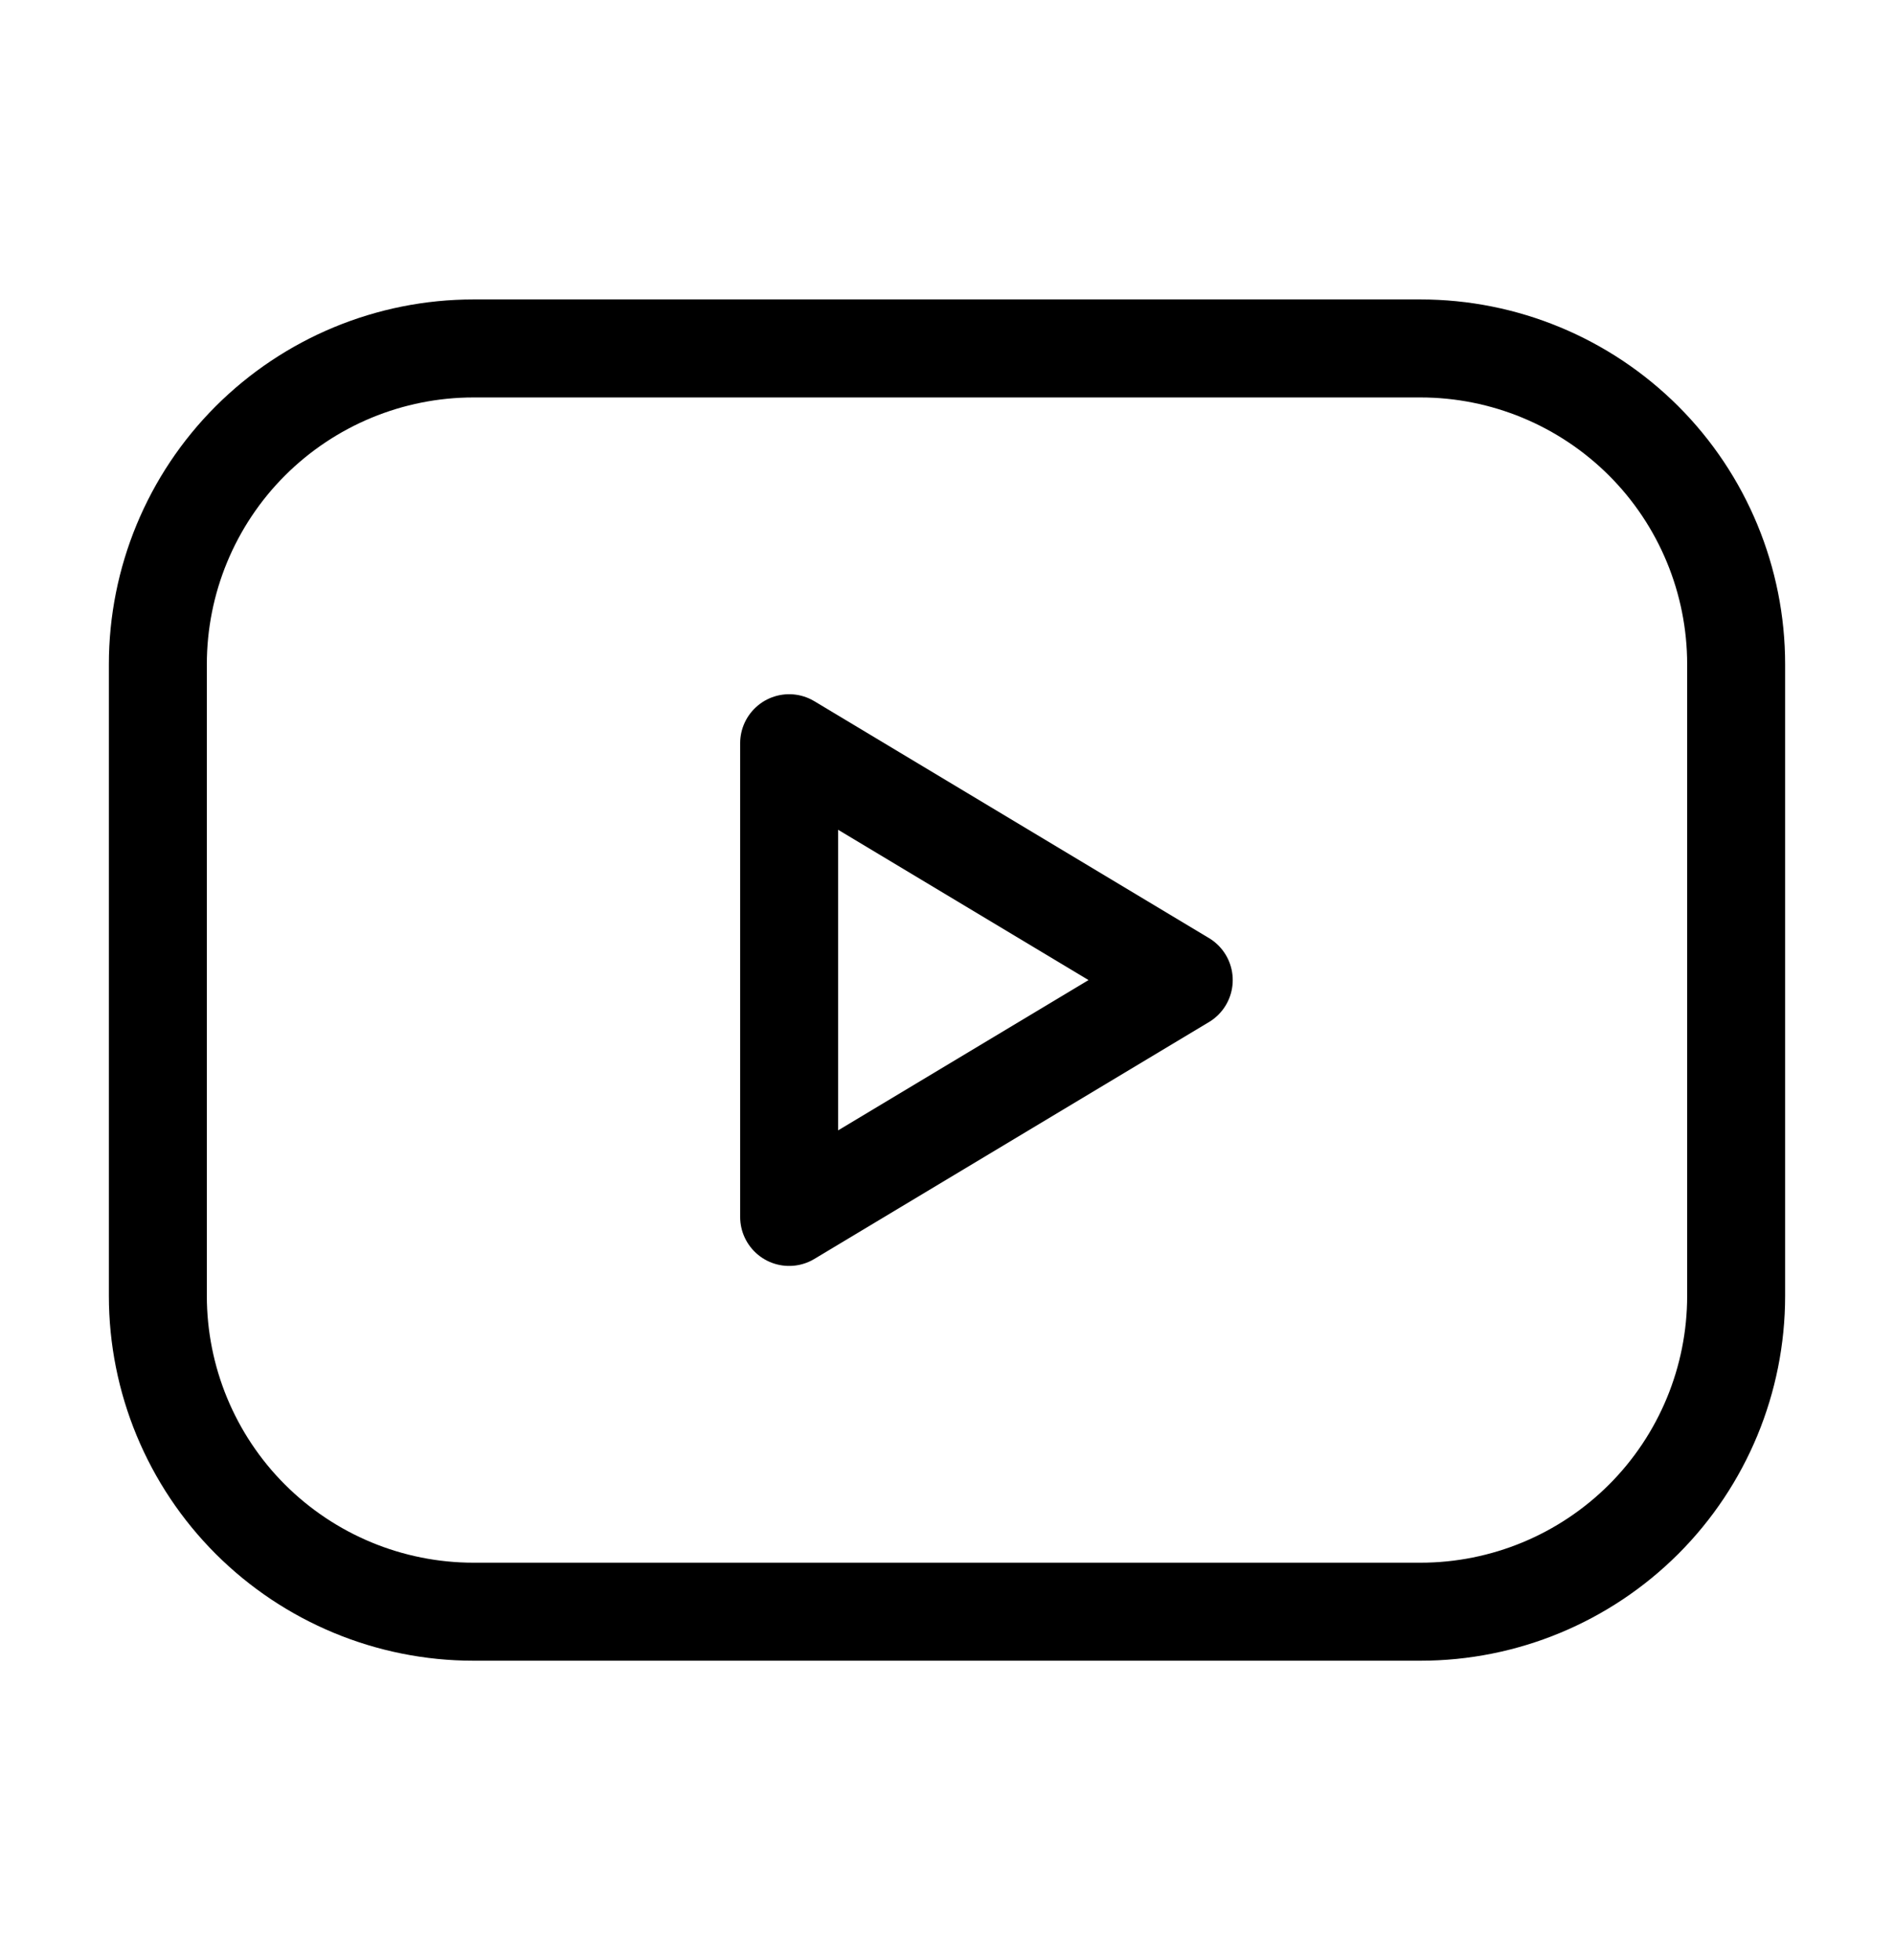 <svg xmlns="http://www.w3.org/2000/svg" width="29" height="30" viewBox="0 0 29 30" fill="none" stroke="currentColor"><g clip-path="url(#clip0_2_70)"><path d="M2.417 10.167C2.417 8.885 2.926 7.655 3.832 6.749C4.739 5.843 5.968 5.333 7.25 5.333H21.75C23.032 5.333 24.261 5.843 25.168 6.749C26.074 7.655 26.583 8.885 26.583 10.167V19.833C26.583 21.115 26.074 22.345 25.168 23.251C24.261 24.157 23.032 24.667 21.75 24.667H7.25C5.968 24.667 4.739 24.157 3.832 23.251C2.926 22.345 2.417 21.115 2.417 19.833V10.167Z" stroke-width="1.5" stroke-linecap="round" stroke-linejoin="round" fill="none"></path><path d="M12.083 11.375L18.125 15L12.083 18.625V11.375Z" stroke-width="1.5" stroke-linecap="round" stroke-linejoin="round" fill="none"></path></g><defs><clipPath id="clip0_2_70"><rect width="29" height="29" fill="none" transform="translate(0 0.5)"></rect></clipPath></defs></svg>